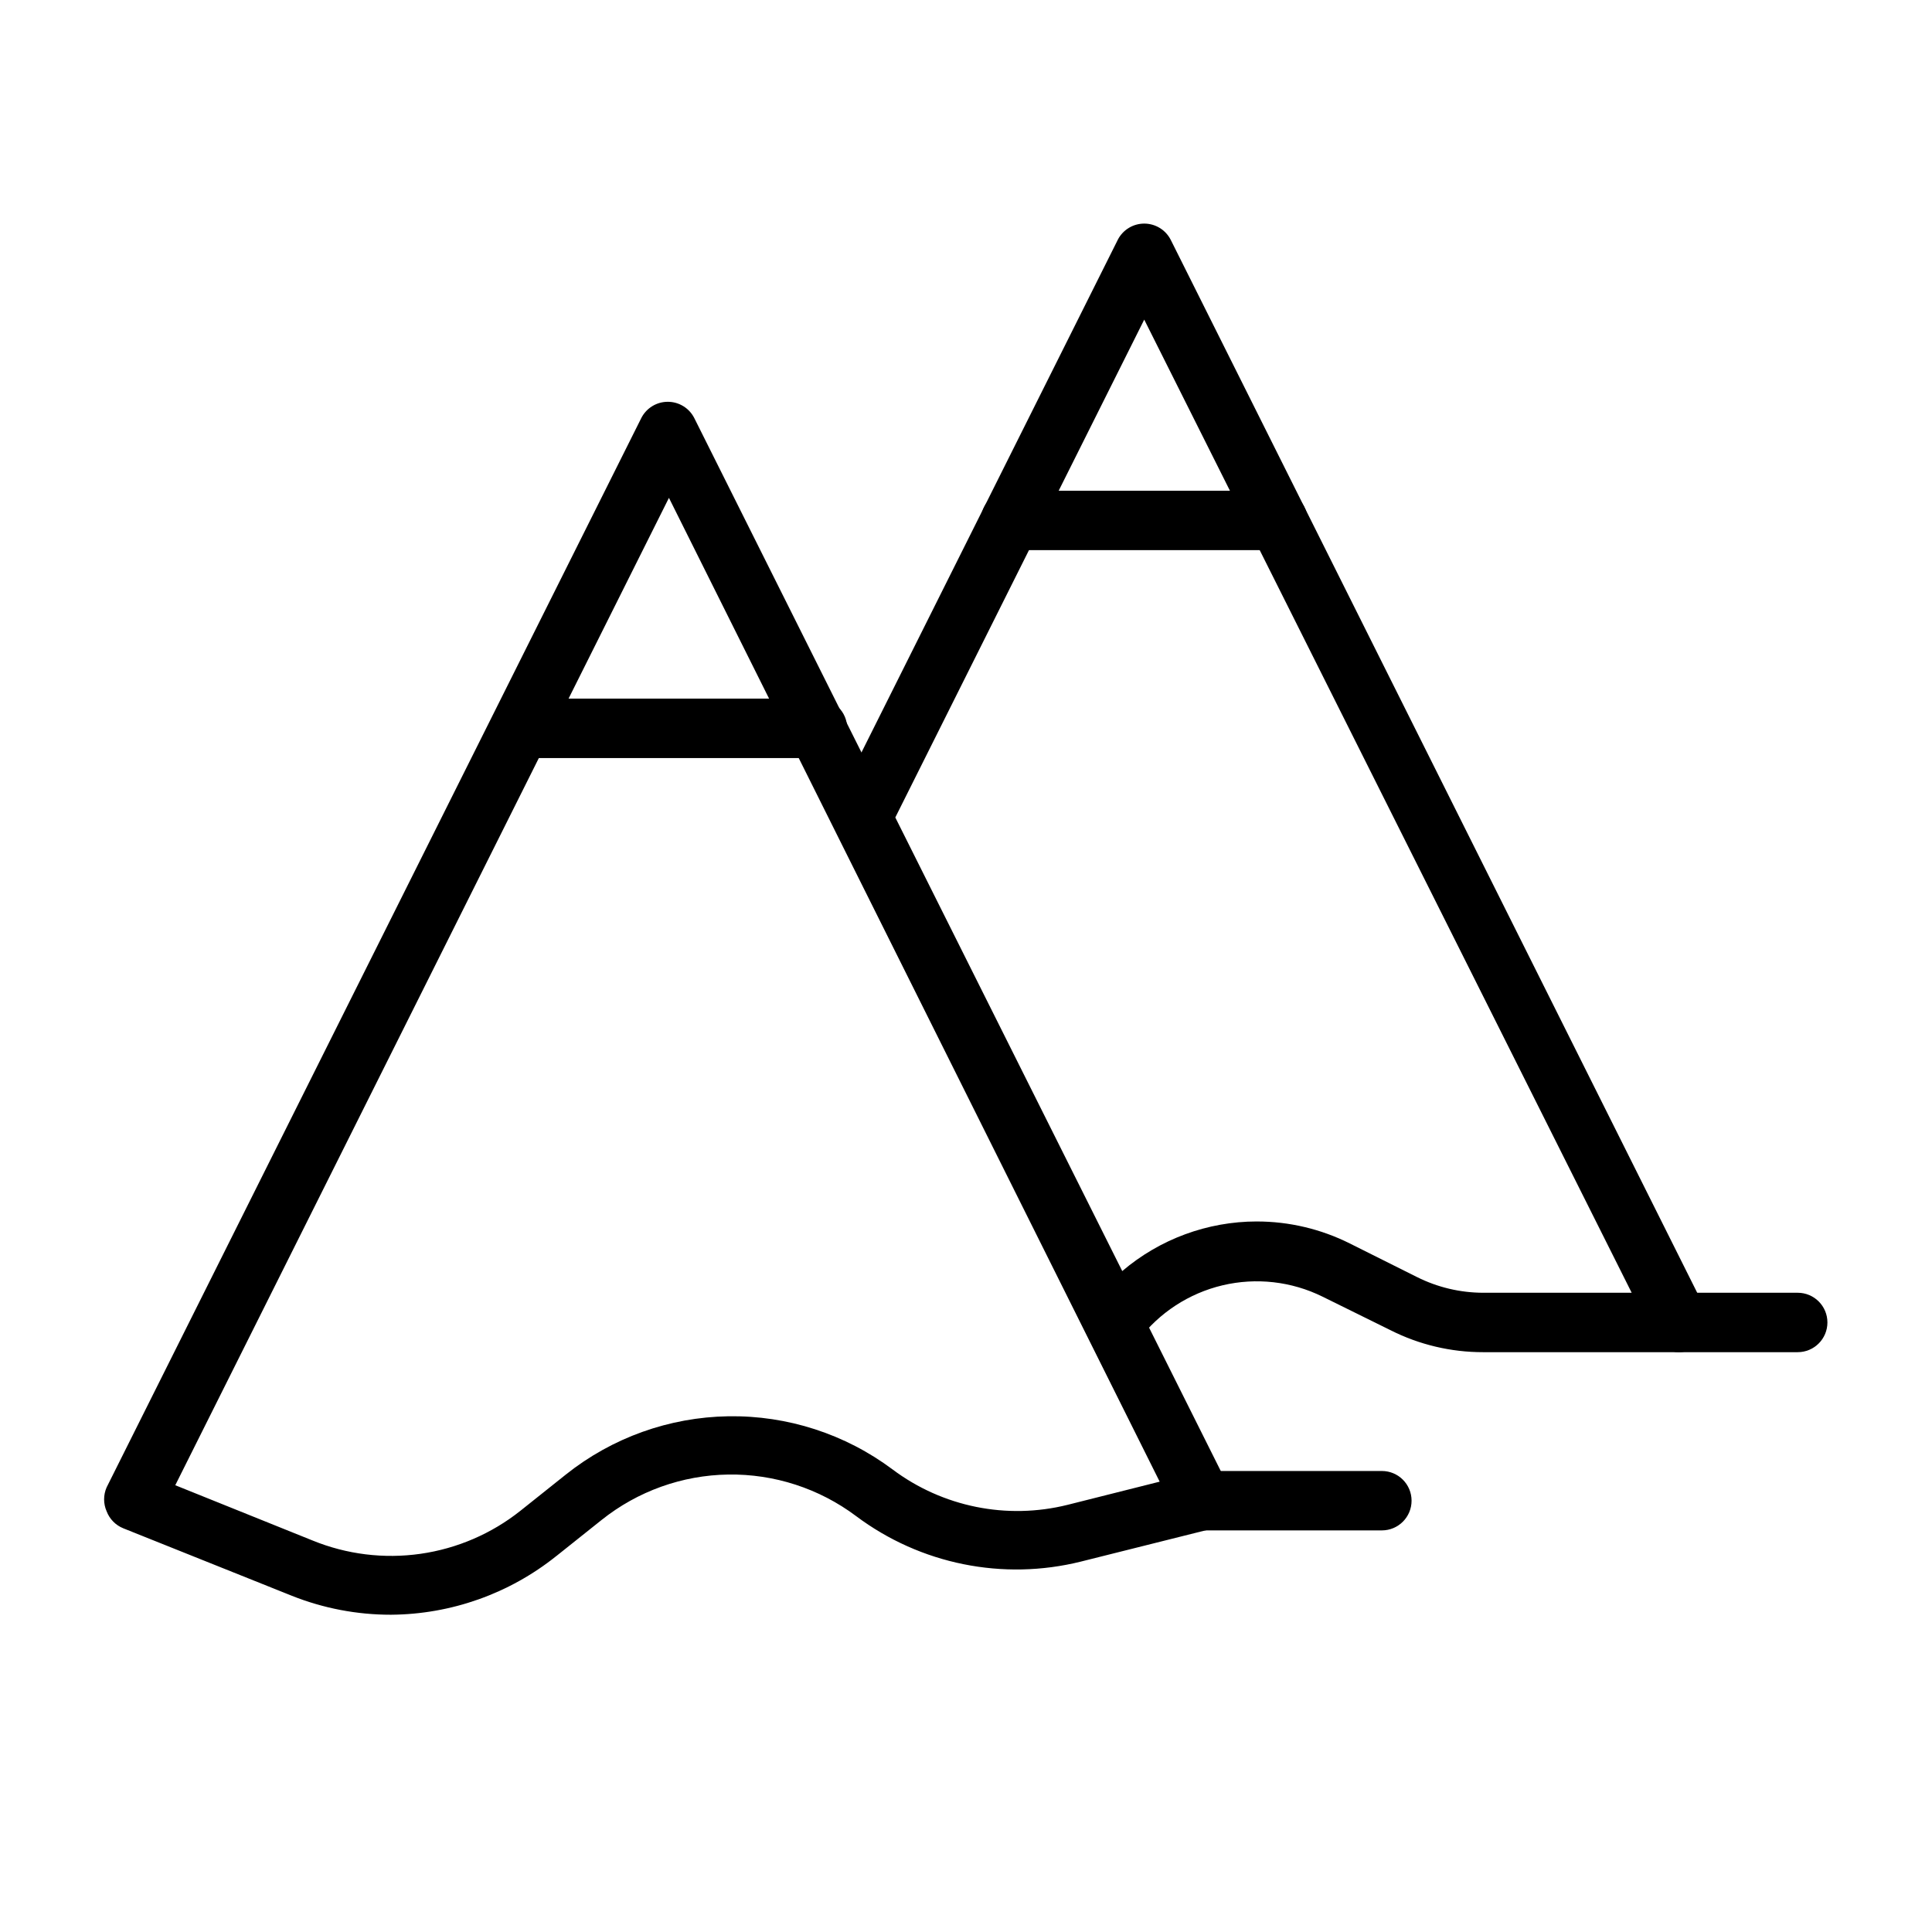 <?xml version="1.0" encoding="UTF-8"?>
<!-- Uploaded to: ICON Repo, www.svgrepo.com, Generator: ICON Repo Mixer Tools -->
<svg fill="#000000" width="800px" height="800px" version="1.1" viewBox="144 144 512 512" xmlns="http://www.w3.org/2000/svg">
 <g>
  <path d="m247.6 571.92c-9.008 0.008-17.93-1.703-26.293-5.035l-44.637-17.871c-2.027-0.816-3.625-2.445-4.406-4.488-0.898-2.027-0.898-4.344 0-6.375l141.7-283.39c1.348-2.629 4.051-4.281 7.008-4.281 2.953 0 5.656 1.652 7.004 4.281l141.7 283.39c1.047 2.164 1.047 4.688 0 6.848-1.008 2.172-2.949 3.766-5.273 4.332l-33.93 8.5h0.004c-20.664 5.144-42.547 0.723-59.594-12.043-9.77-7.328-21.695-11.207-33.906-11.02-12.211 0.184-24.016 4.422-33.555 12.043l-12.043 9.605-0.004-0.004c-12.434 9.941-27.852 15.402-43.766 15.508zm-57.152-34.32 36.367 14.641c9.059 3.699 18.938 4.918 28.621 3.535 9.684-1.383 18.824-5.32 26.484-11.406l12.043-9.605c12.254-9.766 27.402-15.195 43.07-15.438s30.973 4.715 43.523 14.102c13.262 9.934 30.289 13.375 46.367 9.367l24.402-6.141-130.05-260.72z"/>
  <path d="m588.93 502.34h-51.875c-8.531 0.016-16.945-1.98-24.562-5.828l-18.027-8.895c-8.211-4.047-17.574-5.106-26.484-2.996-8.906 2.113-16.801 7.266-22.32 14.57-1.629 2.195-4.281 3.387-7.008 3.148-2.703-0.262-5.086-1.898-6.297-4.332l-66.914-133.82h0.004c-1.125-2.227-1.125-4.856 0-7.082l74.785-149.57h-0.004c1.348-2.629 4.055-4.281 7.008-4.281s5.66 1.652 7.008 4.281l141.7 283.39c1.227 2.434 1.105 5.332-0.32 7.66-1.43 2.324-3.957 3.746-6.688 3.754zm-111.86-34.637c8.555 0 16.988 1.996 24.637 5.824l17.789 8.895h0.004c5.449 2.731 11.457 4.16 17.555 4.172h39.359l-129.18-257.89-65.969 131.93 60.141 120.21h0.004c9.949-8.473 22.59-13.133 35.66-13.145z"/>
  <path d="m360.64 344.89h-78.719c-4.348 0-7.871-3.523-7.871-7.871 0-4.348 3.523-7.875 7.871-7.875h78.719c4.348 0 7.875 3.527 7.875 7.875 0 4.348-3.527 7.871-7.875 7.871z"/>
  <path d="m482.66 289.79h-70.852c-4.348 0-7.871-3.523-7.871-7.871 0-4.348 3.523-7.871 7.871-7.871h70.852c4.348 0 7.871 3.523 7.871 7.871 0 4.348-3.523 7.871-7.871 7.871z"/>
  <path d="m620.41 502.34h-31.488c-4.348 0-7.871-3.527-7.871-7.875 0-4.348 3.523-7.871 7.871-7.871h31.488c4.348 0 7.875 3.523 7.875 7.871 0 4.348-3.527 7.875-7.875 7.875z"/>
  <path d="m510.21 549.57h-47.23c-4.348 0-7.875-3.523-7.875-7.871 0-4.348 3.527-7.871 7.875-7.871h47.23c4.348 0 7.871 3.523 7.871 7.871 0 4.348-3.523 7.871-7.871 7.871z"/>
 </g>
</svg>